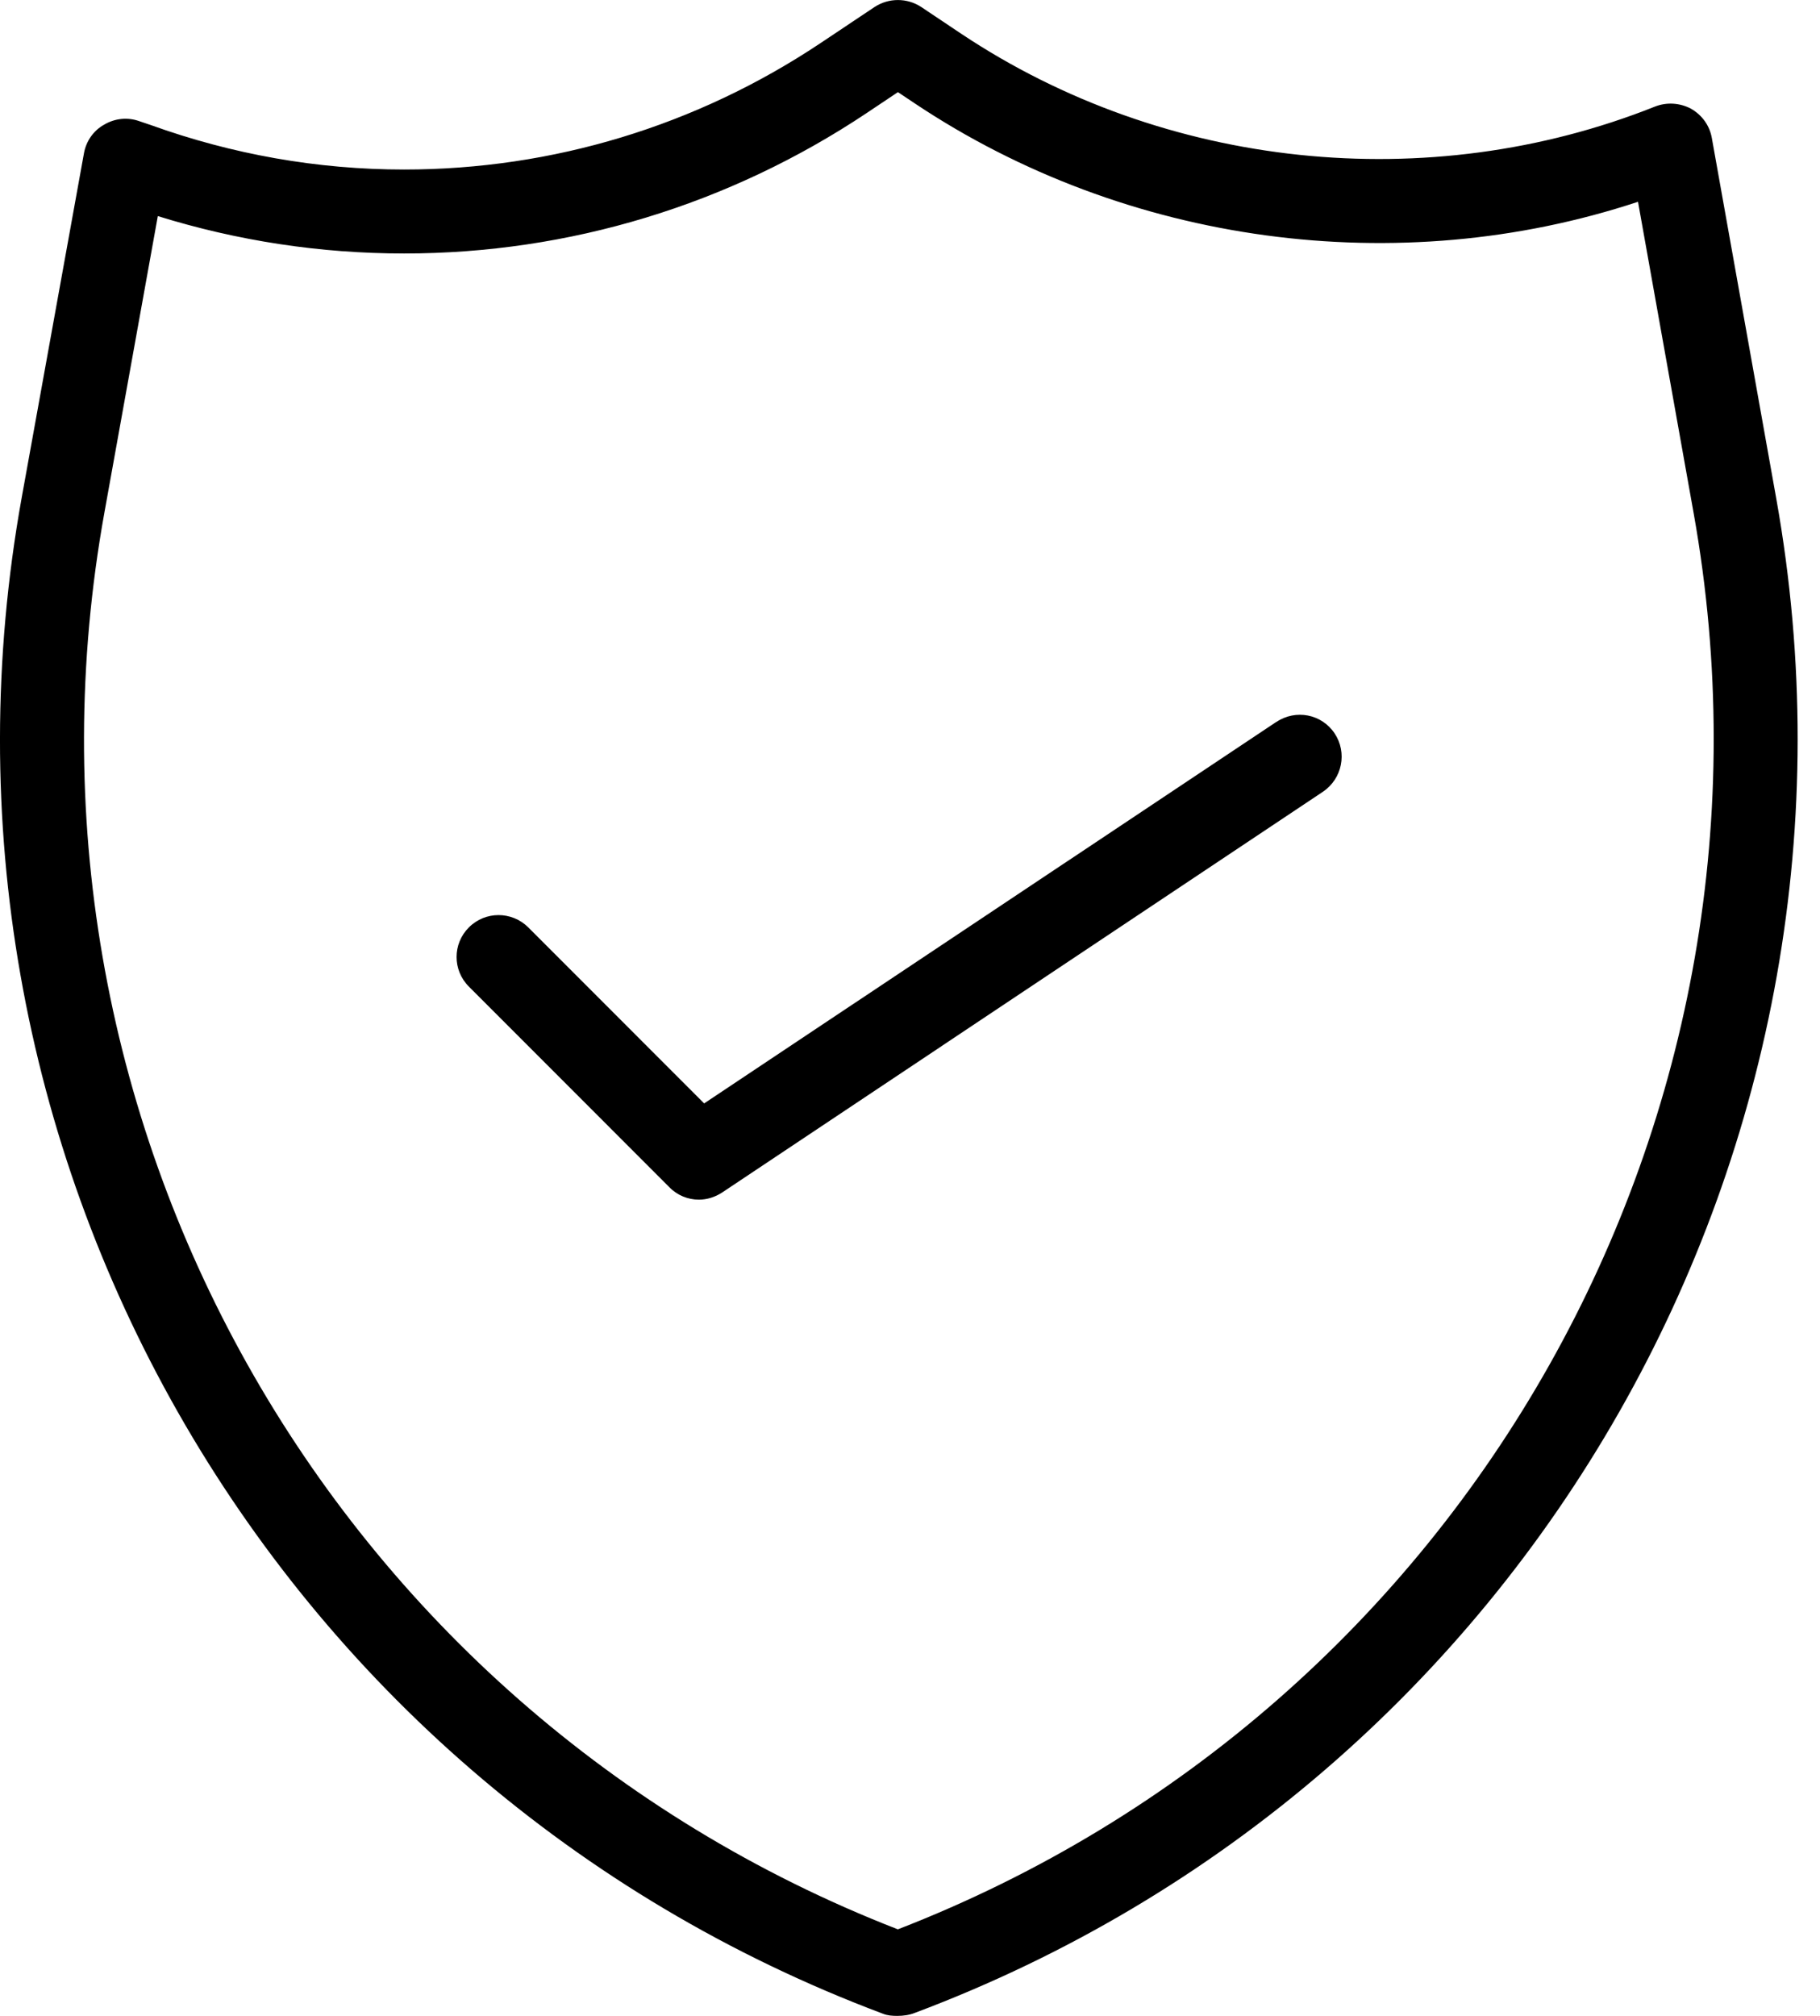 <?xml version="1.0" encoding="UTF-8"?>
<svg xmlns="http://www.w3.org/2000/svg" width="28" height="31" viewBox="0 0 28 31" fill="none">
  <path d="M13.813 29.669C5.06 26.265-.065 17.143 1.607 7.878l.821-4.555c1.227.381 2.498.575 3.788.575h.001c2.54 0 5-.749 7.114-2.158l.483-.323.261.174c3.254 2.171 7.433 2.733 11.125 1.512l.857 4.794C27.71 17.162 22.57 26.277 13.813 29.669ZM27.328 7.672l-.992-5.549c-.034-.194-.152-.355-.322-.452-.171-.09-.373-.103-.553-.032-3.487 1.389-7.545.963-10.67-1.118L14.172.107c-.217-.142-.499-.142-.716 0l-.842.562c-1.901 1.266-4.113 1.938-6.397 1.938h-.001c-1.333 0-2.644-.233-3.899-.685l-.172-.058c-.18-.065-.377-.045-.541.052-.164.09-.278.252-.312.439L.335 7.646C-1.462 17.608 4.111 27.415 13.587 30.968c.065.026.14.032.216.032.093 0 .187-.013.268-.045 9.457-3.547 15.033-13.341 13.257-23.283Z" fill="currentColor"></path>
  <path d="m19.635 11.102-8.802 5.866-2.706-2.707c-.253-.252-.662-.252-.913 0-.253.252-.253.659 0 .911l3.081 3.082c.125.129.29.194.457.194.125 0 .249-.039.358-.11l9.243-6.163c.297-.2.377-.601.179-.898-.199-.297-.598-.375-.896-.174Z" fill="currentColor"></path>
</svg>
